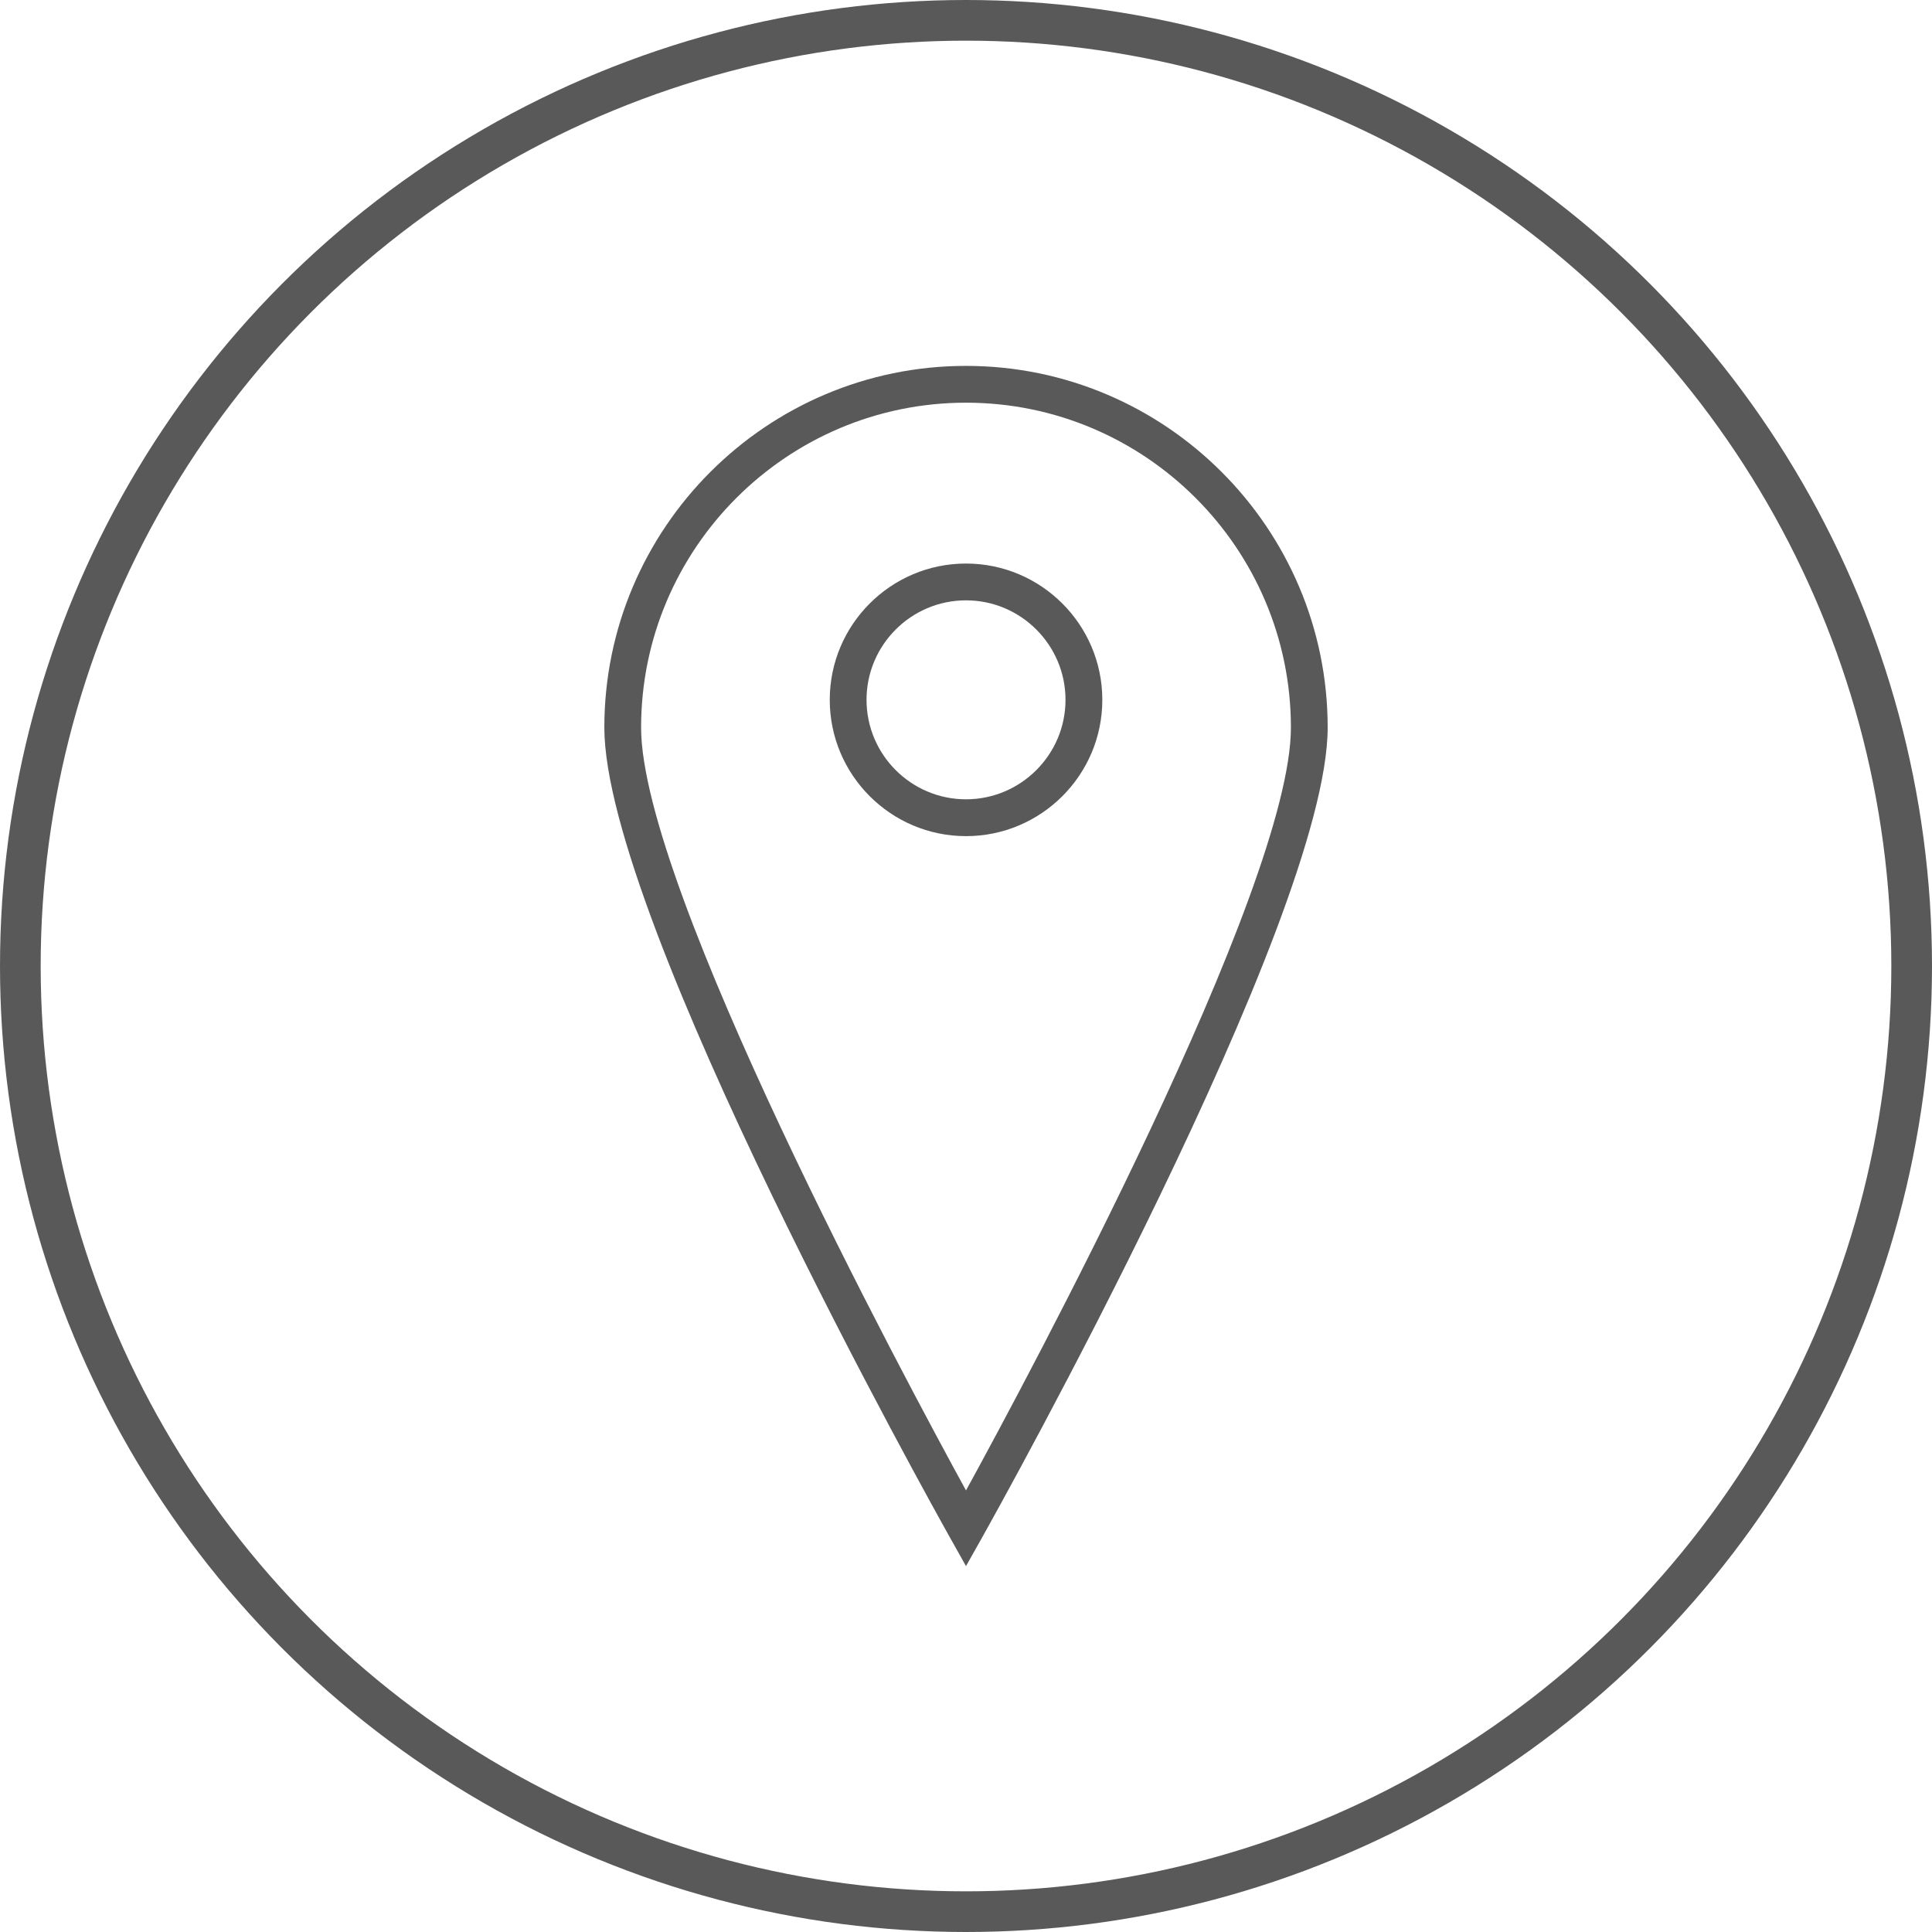 <?xml version="1.0" encoding="utf-8"?>
<!-- Generator: Adobe Illustrator 15.1.0, SVG Export Plug-In . SVG Version: 6.00 Build 0)  -->
<!DOCTYPE svg PUBLIC "-//W3C//DTD SVG 1.1//EN" "http://www.w3.org/Graphics/SVG/1.1/DTD/svg11.dtd">
<svg version="1.1" id="Calque_1" xmlns="http://www.w3.org/2000/svg" xmlns:xlink="http://www.w3.org/1999/xlink" x="0px" y="0px"
	 width="190px" height="190px" viewBox="0 0 190 190" enable-background="new 0 0 190 190" xml:space="preserve">
<g>
	<g>
		<g>
			<path fill="#595959" d="M95,35.983c-19.614,0-35.567,15.957-35.567,35.567c0,18.861,32.604,77.183,33.99,79.656l1.577,2.81
				l1.582-2.81c1.385-2.474,33.986-60.795,33.986-79.656C130.568,51.94,114.609,35.983,95,35.983z M95,39.602
				c17.62,0,31.953,14.334,31.953,31.949c0,15.813-26.059,64.276-31.953,75.025C89.11,135.82,63.048,87.35,63.048,71.551
				C63.048,53.936,77.385,39.602,95,39.602z"/>
			<path fill="#595959" d="M95,82.229c7.396,0,13.406-6.012,13.406-13.404c0-7.392-6.014-13.404-13.406-13.404
				c-7.389,0-13.399,6.011-13.399,13.403C81.601,76.216,87.61,82.229,95,82.229z M95,59.04c5.396,0,9.786,4.393,9.786,9.784
				c0,5.391-4.394,9.782-9.786,9.782c-5.393,0-9.782-4.389-9.782-9.782C85.218,63.431,89.606,59.04,95,59.04z"/>
		</g>
	</g>
	<circle fill="none" stroke="#595959" stroke-width="4" stroke-miterlimit="10" cx="95" cy="95" r="93"/>
</g>
</svg>
